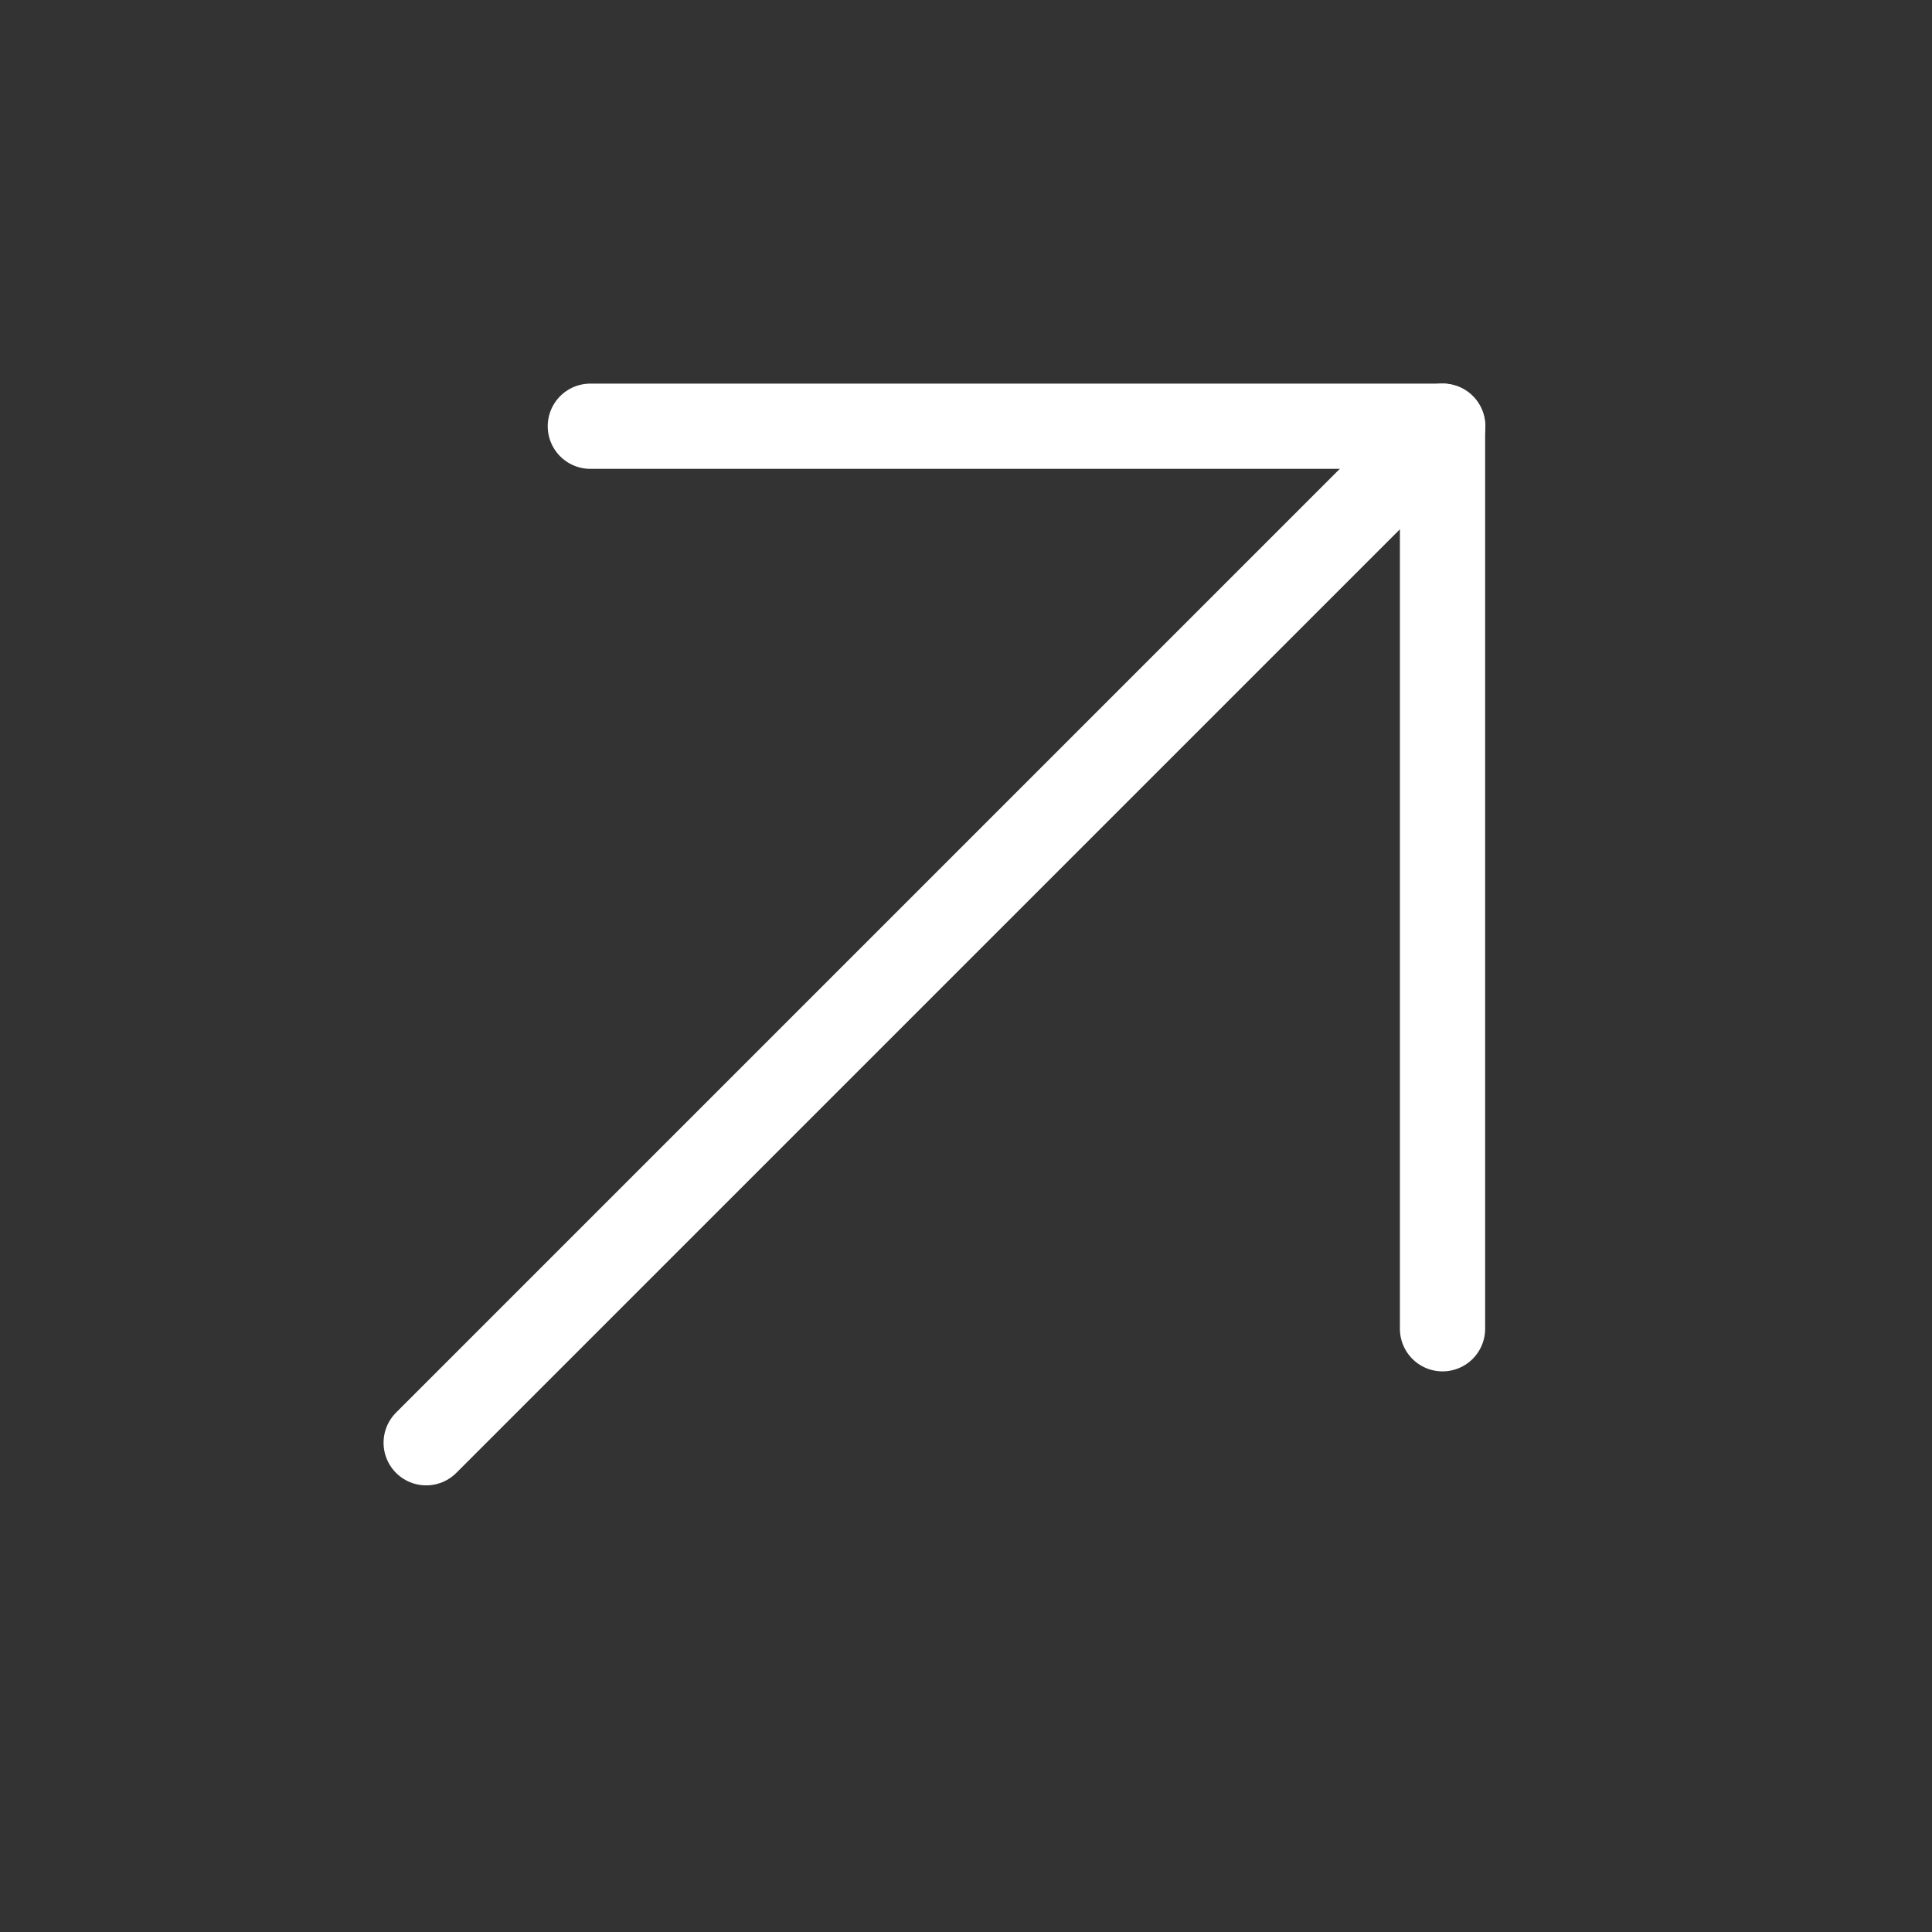 <svg width="34" height="34" viewBox="0 0 34 34" fill="none" xmlns="http://www.w3.org/2000/svg">
<rect x="0" y="0" width="34" height="34" fill="#333333" stroke="none"/>
<path d="M10.389 7.501L25.386 7.501L25.386 23.384" stroke="white" stroke-width="1.5" stroke-linecap="round" stroke-linejoin="round"/>
<path d="M25.39 7.5L7.5 25.39" stroke="white" stroke-width="1.5" stroke-linecap="round" stroke-linejoin="round"/>
</svg>

